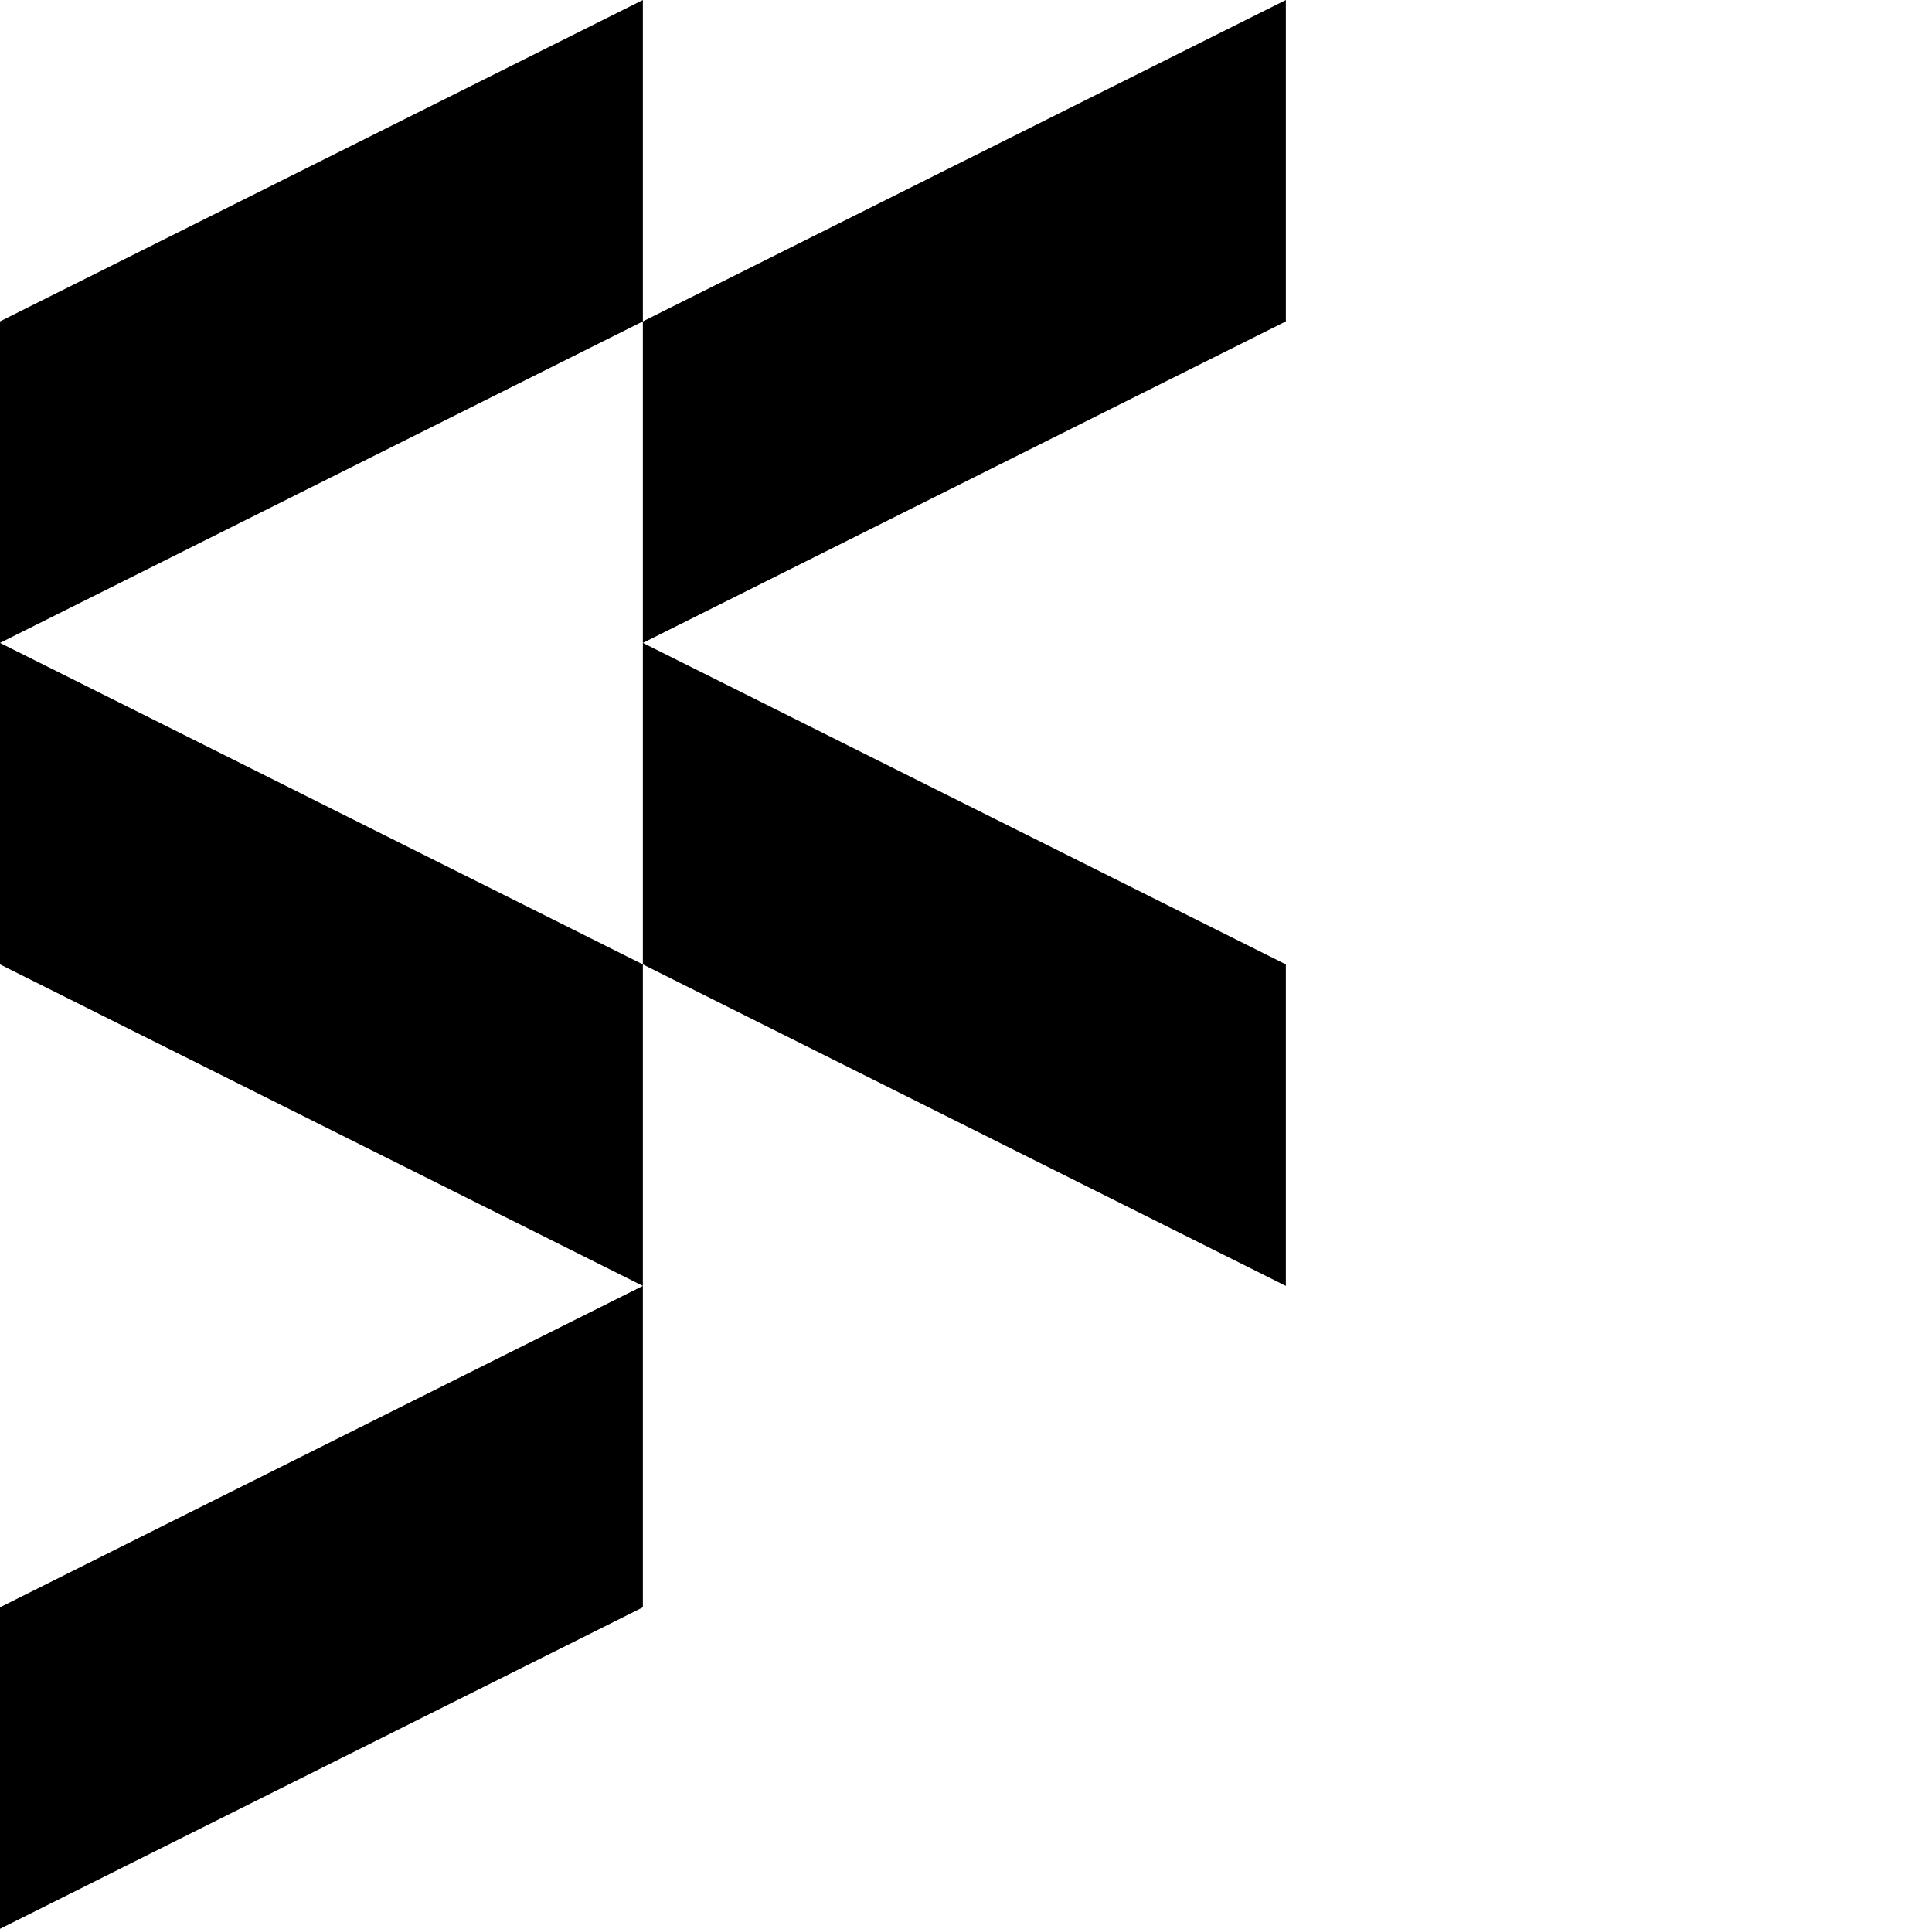 <svg id="Ebene_1" data-name="Ebene 1" xmlns="http://www.w3.org/2000/svg" viewBox="0 0 170.37 170.08"><defs><style>.cls-1{fill:none;}</style></defs><polygon points="56.69 0 0 28.34 0 56.69 56.69 28.34 56.69 0"/><polygon points="56.69 113.39 0 141.73 0 170.08 56.69 141.73 56.69 113.39"/><polygon class="cls-1" points="113.39 113.39 56.69 141.73 56.69 170.08 113.39 141.73 113.39 113.39"/><polygon class="cls-1" points="170.37 113.39 113.67 141.73 113.67 170.08 170.37 141.73 170.37 113.39"/><polygon points="56.69 113.39 0 85.04 0 56.69 56.69 85.04 56.69 113.39"/><polygon points="113.39 0 56.69 28.34 56.69 56.69 113.39 28.34 113.39 0"/><polygon points="113.39 113.39 56.69 85.04 56.69 56.69 113.39 85.04 113.39 113.39"/><polygon class="cls-1" points="170.37 0 113.67 28.34 113.67 56.69 170.37 28.34 170.37 0"/><polygon class="cls-1" points="170.37 113.39 113.67 85.04 113.67 56.69 170.37 85.04 170.37 113.39"/></svg>